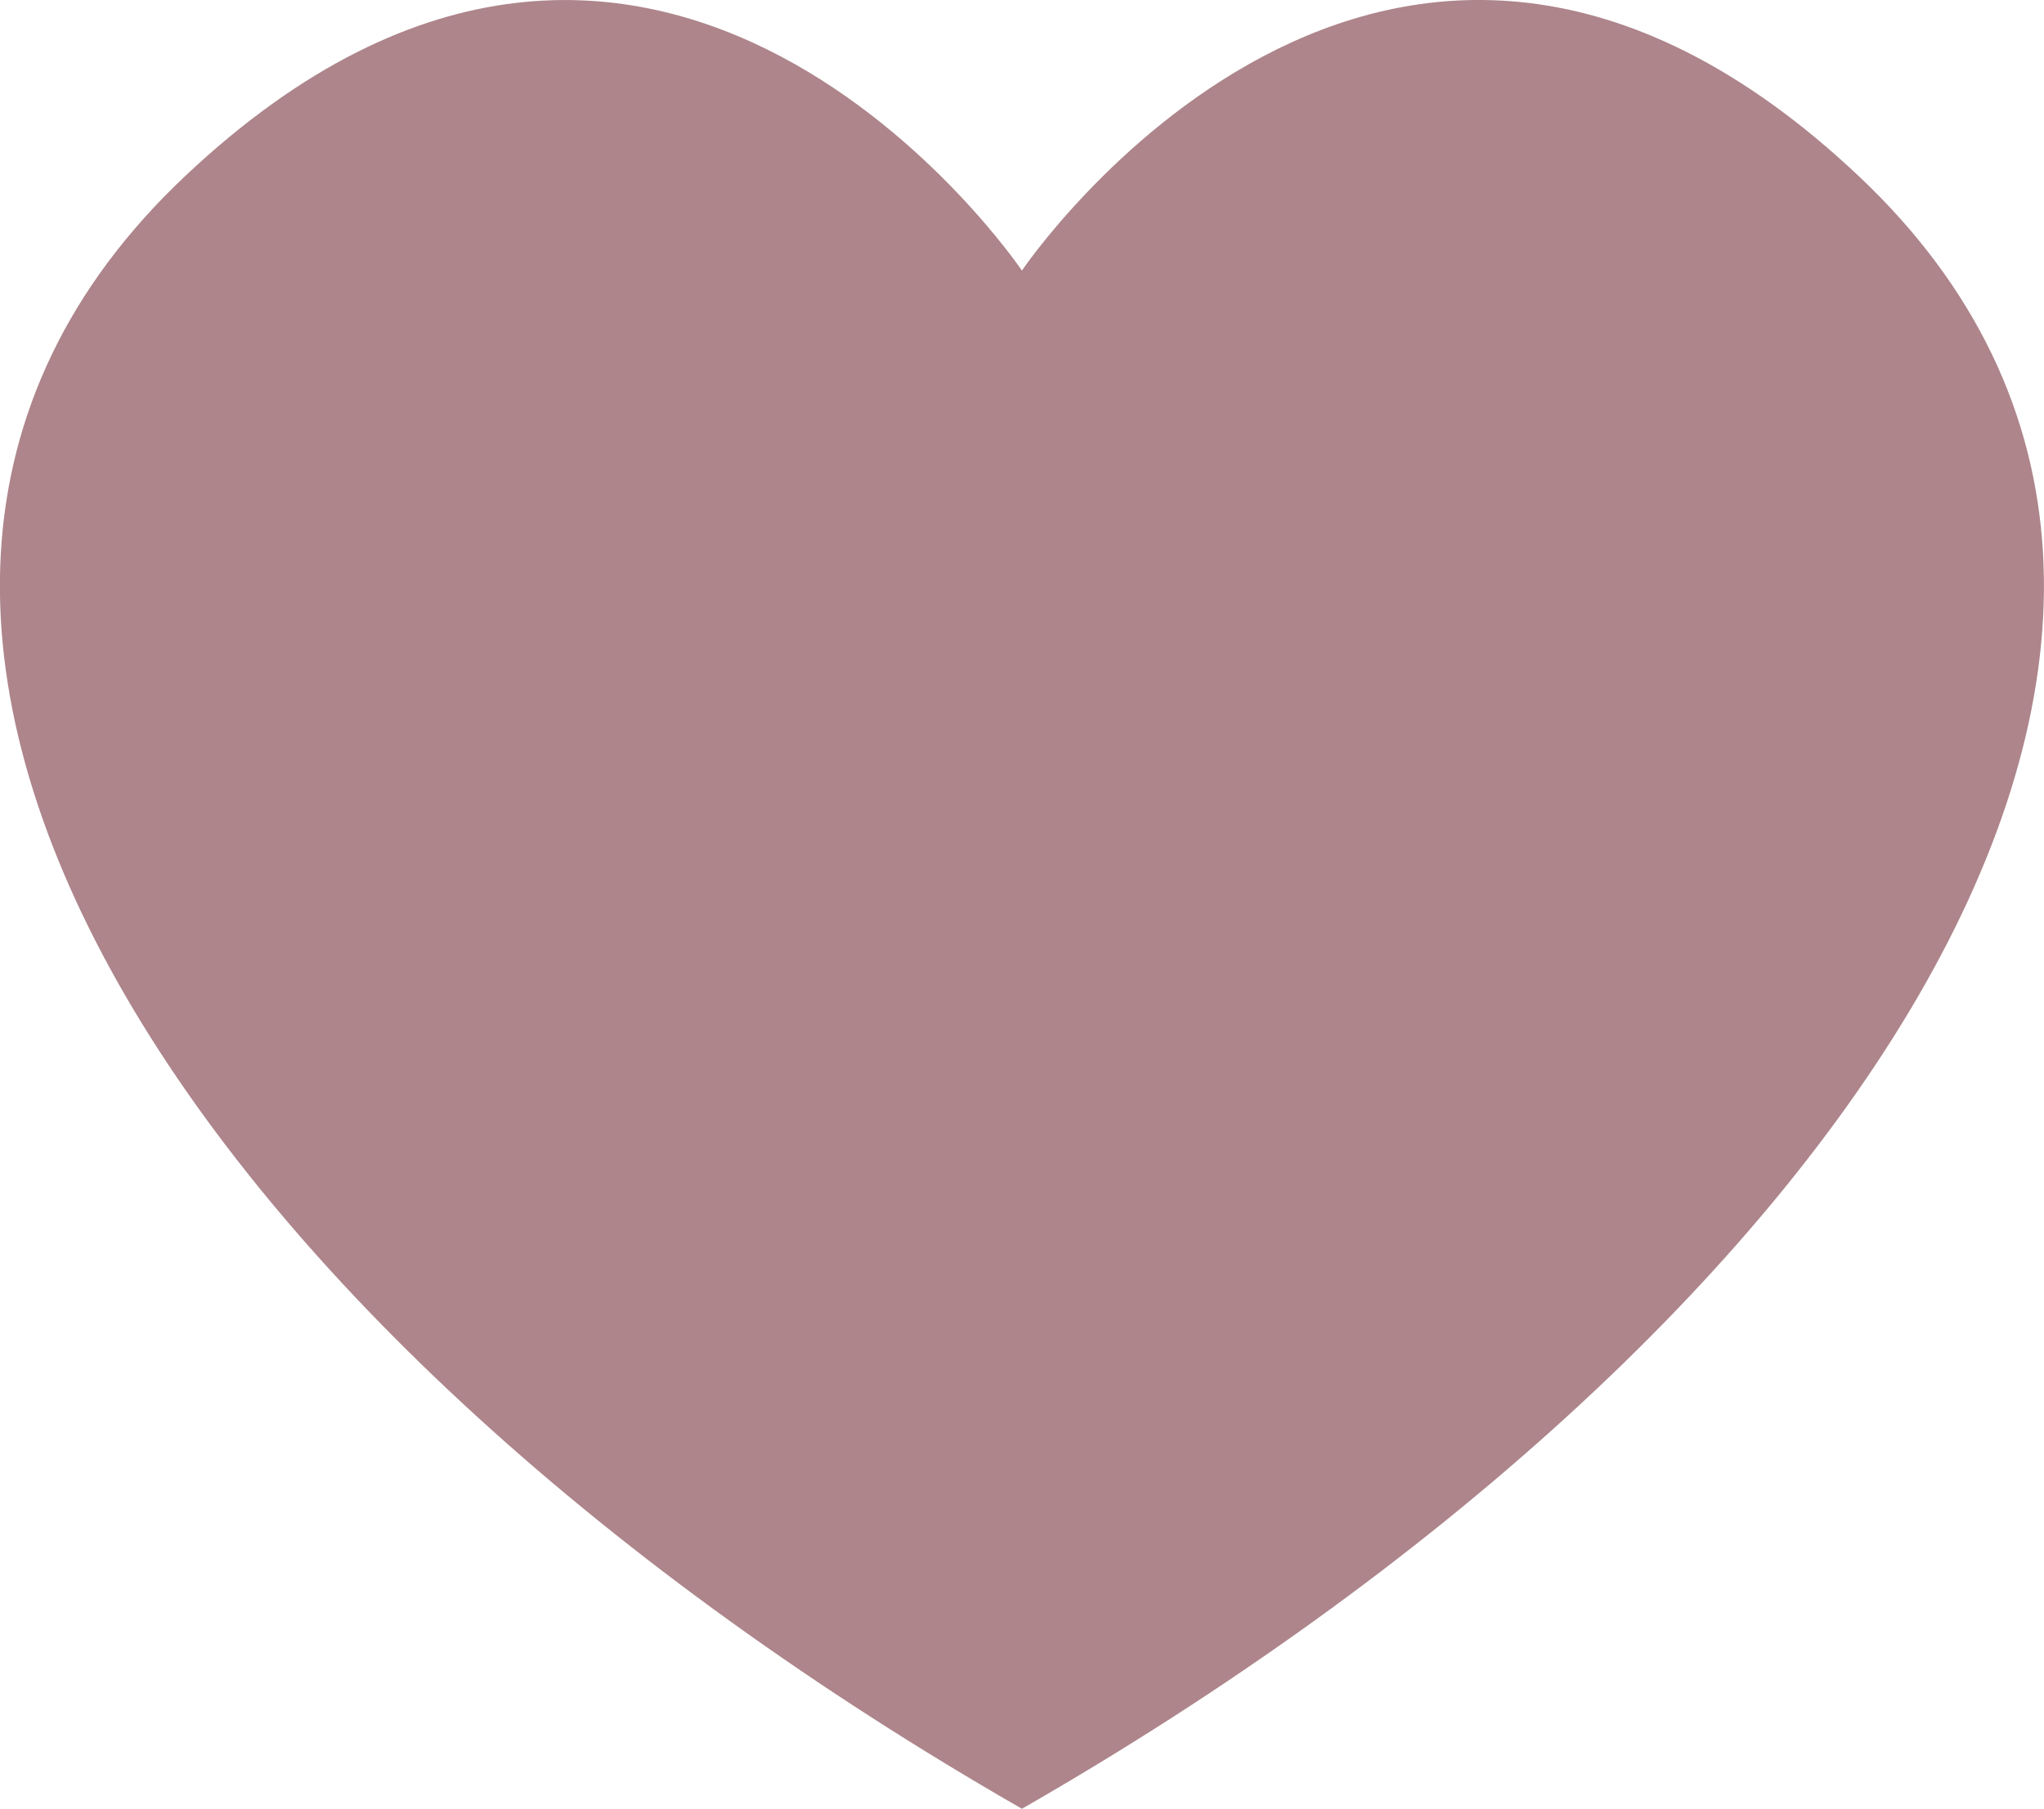 <?xml version="1.0" encoding="UTF-8"?> <svg xmlns="http://www.w3.org/2000/svg" id="OBJECTS" viewBox="0 0 141.85 125.55"> <defs> <style> .cls-1 { fill: #ad858b; } </style> </defs> <path class="cls-1" d="M128.99,12.22c-32.78-30.91-58.07,6.56-58.07,6.56,0,0-25.29-37.46-58.07-6.56-32.78,30.91,.94,80.55,58.07,113.33,57.13-32.78,90.85-82.42,58.07-113.33Z"></path> </svg> 